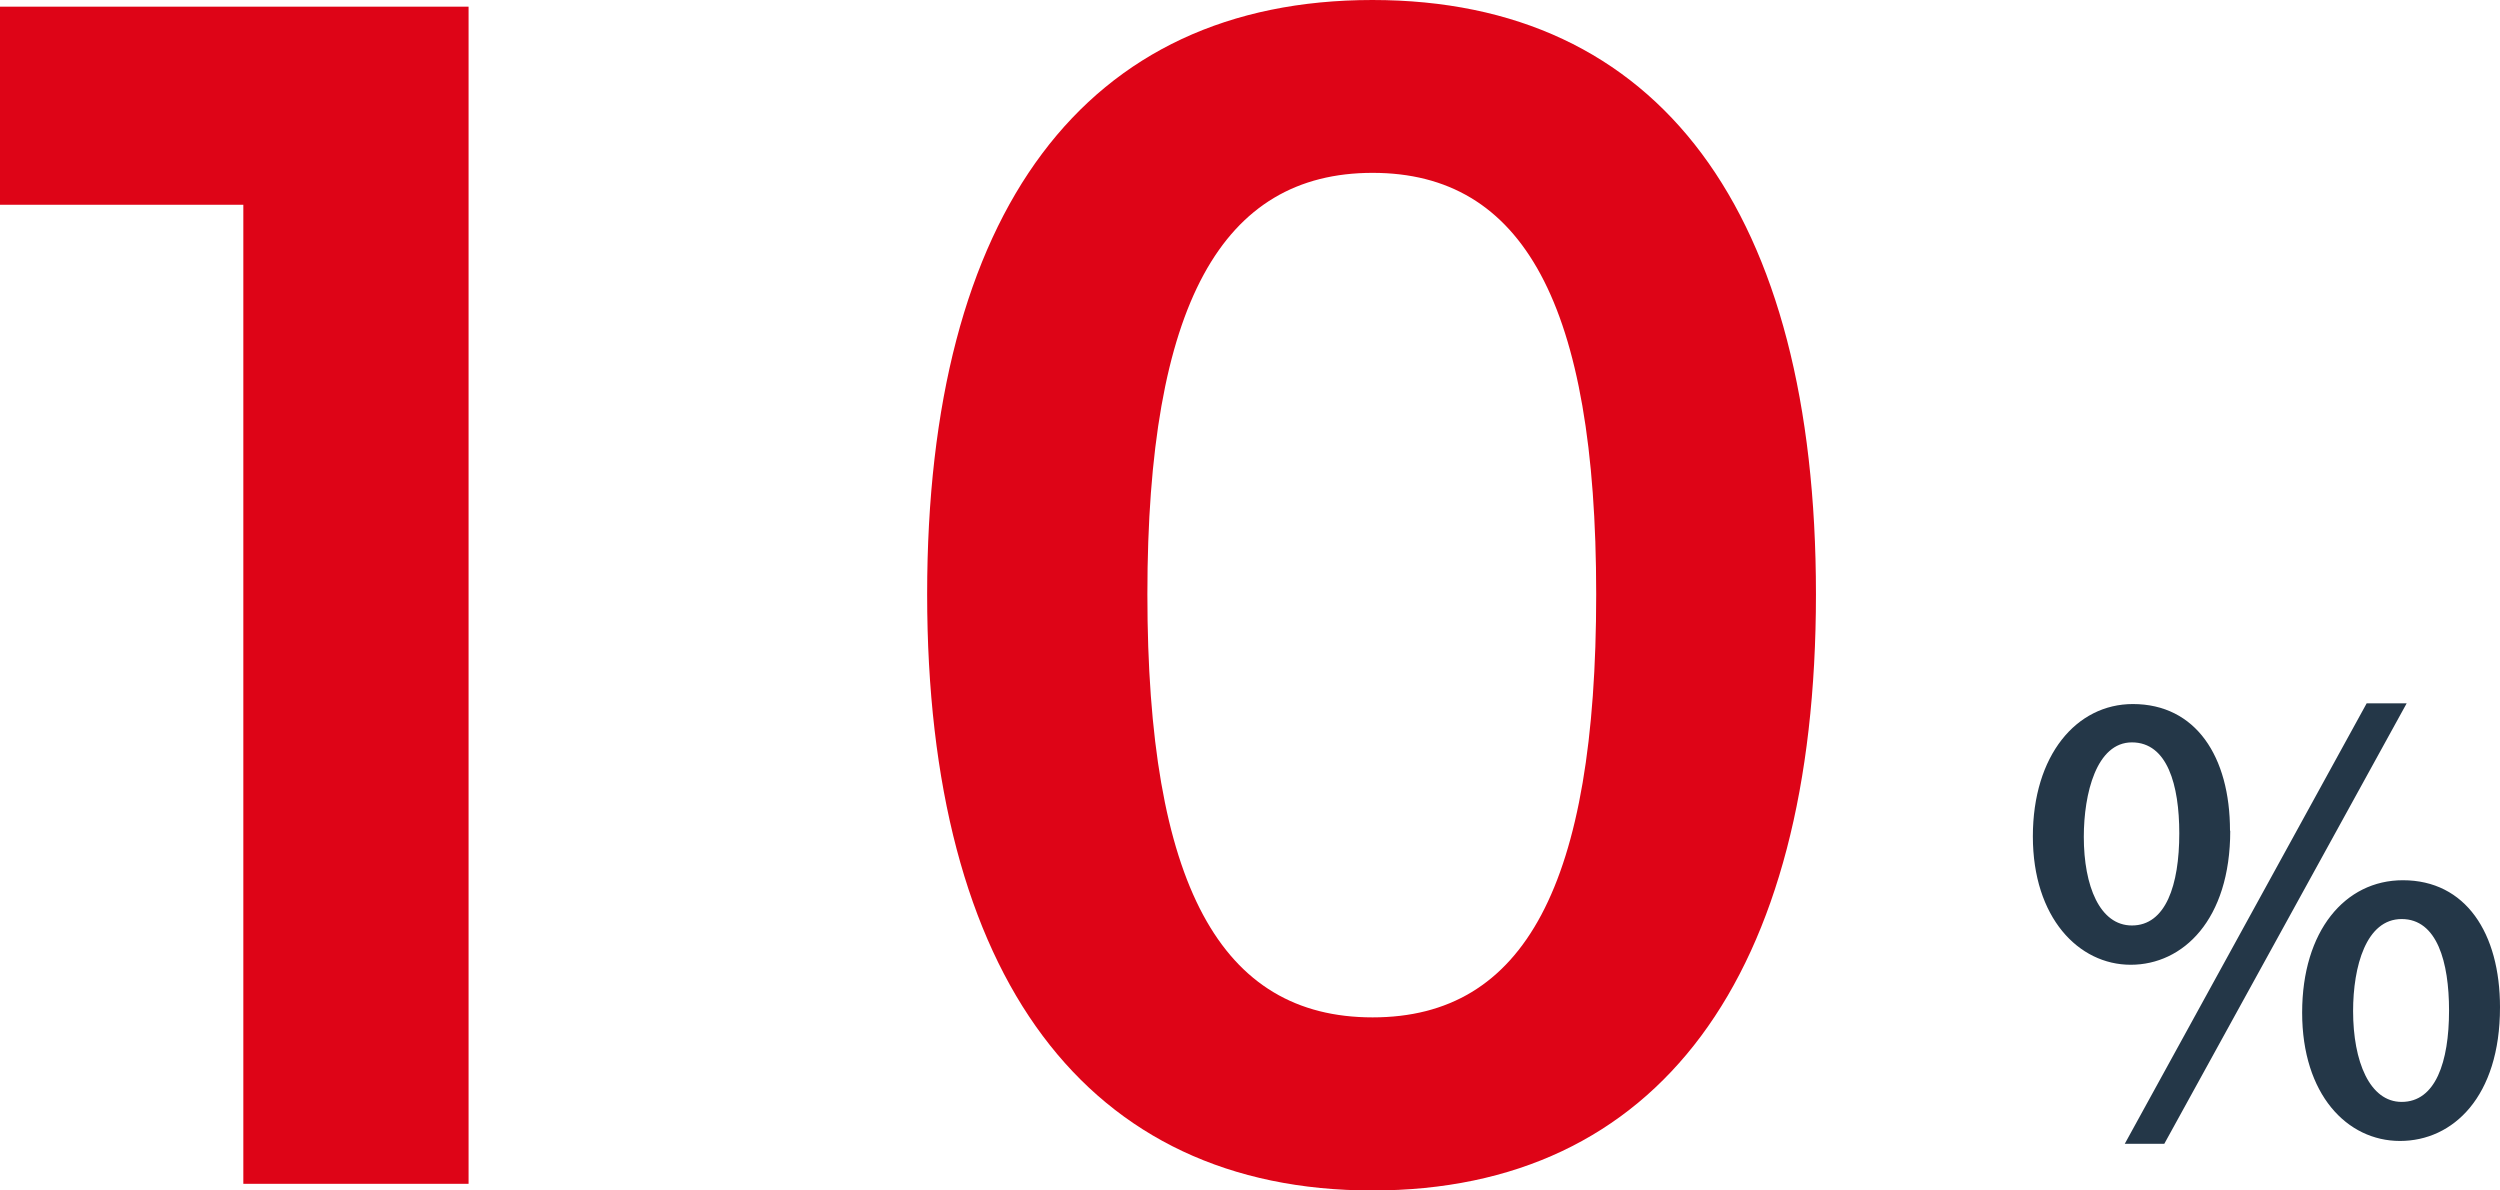 <?xml version="1.0" encoding="UTF-8"?>
<svg id="_レイヤー_1" data-name="レイヤー 1" xmlns="http://www.w3.org/2000/svg" width="105" height="50" viewBox="0 0 105 50">
  <defs>
    <style>
      .cls-1 {
        fill: #243748;
      }

      .cls-1, .cls-2 {
        stroke-width: 0px;
      }

      .cls-2 {
        fill: #de0417;
      }
    </style>
  </defs>
  <path class="cls-2" d="M19.68.28v49.44h-9.46V8.6H0V.28h19.68Z"/>
  <path class="cls-2" d="M76.27,24.96c0,16.08-6.65,25.04-18.63,25.04s-18.7-8.96-18.7-25.04S45.59,0,57.64,0s18.63,8.89,18.63,24.96ZM48.19,24.96c0,12.2,3.08,17.77,9.46,17.77s9.39-5.57,9.39-17.77-3.08-17.7-9.39-17.7-9.46,5.5-9.46,17.7Z"/>
  <path class="cls-1" d="M93.67,34.89c0,3.75-1.99,5.63-4.18,5.63s-4.11-1.98-4.11-5.39,1.83-5.56,4.2-5.56c2.64,0,4.08,2.2,4.08,5.32ZM87.52,35.15c0,2.06.67,3.72,2.02,3.72,1.42,0,1.99-1.69,1.99-3.87,0-2.03-.5-3.82-1.99-3.82s-2.02,2.15-2.02,3.97ZM90.9,48.04h-1.66l10.16-18.5h1.68l-10.18,18.5ZM105,42.31c0,3.75-1.97,5.61-4.2,5.61s-4.11-1.96-4.11-5.39,1.8-5.56,4.23-5.56c2.64,0,4.08,2.22,4.08,5.34ZM98.83,42.46c0,2.13.7,3.82,2.04,3.82,1.42,0,1.99-1.67,1.99-3.84,0-2.03-.5-3.84-1.99-3.84s-2.04,1.98-2.04,3.87Z"/>
</svg>